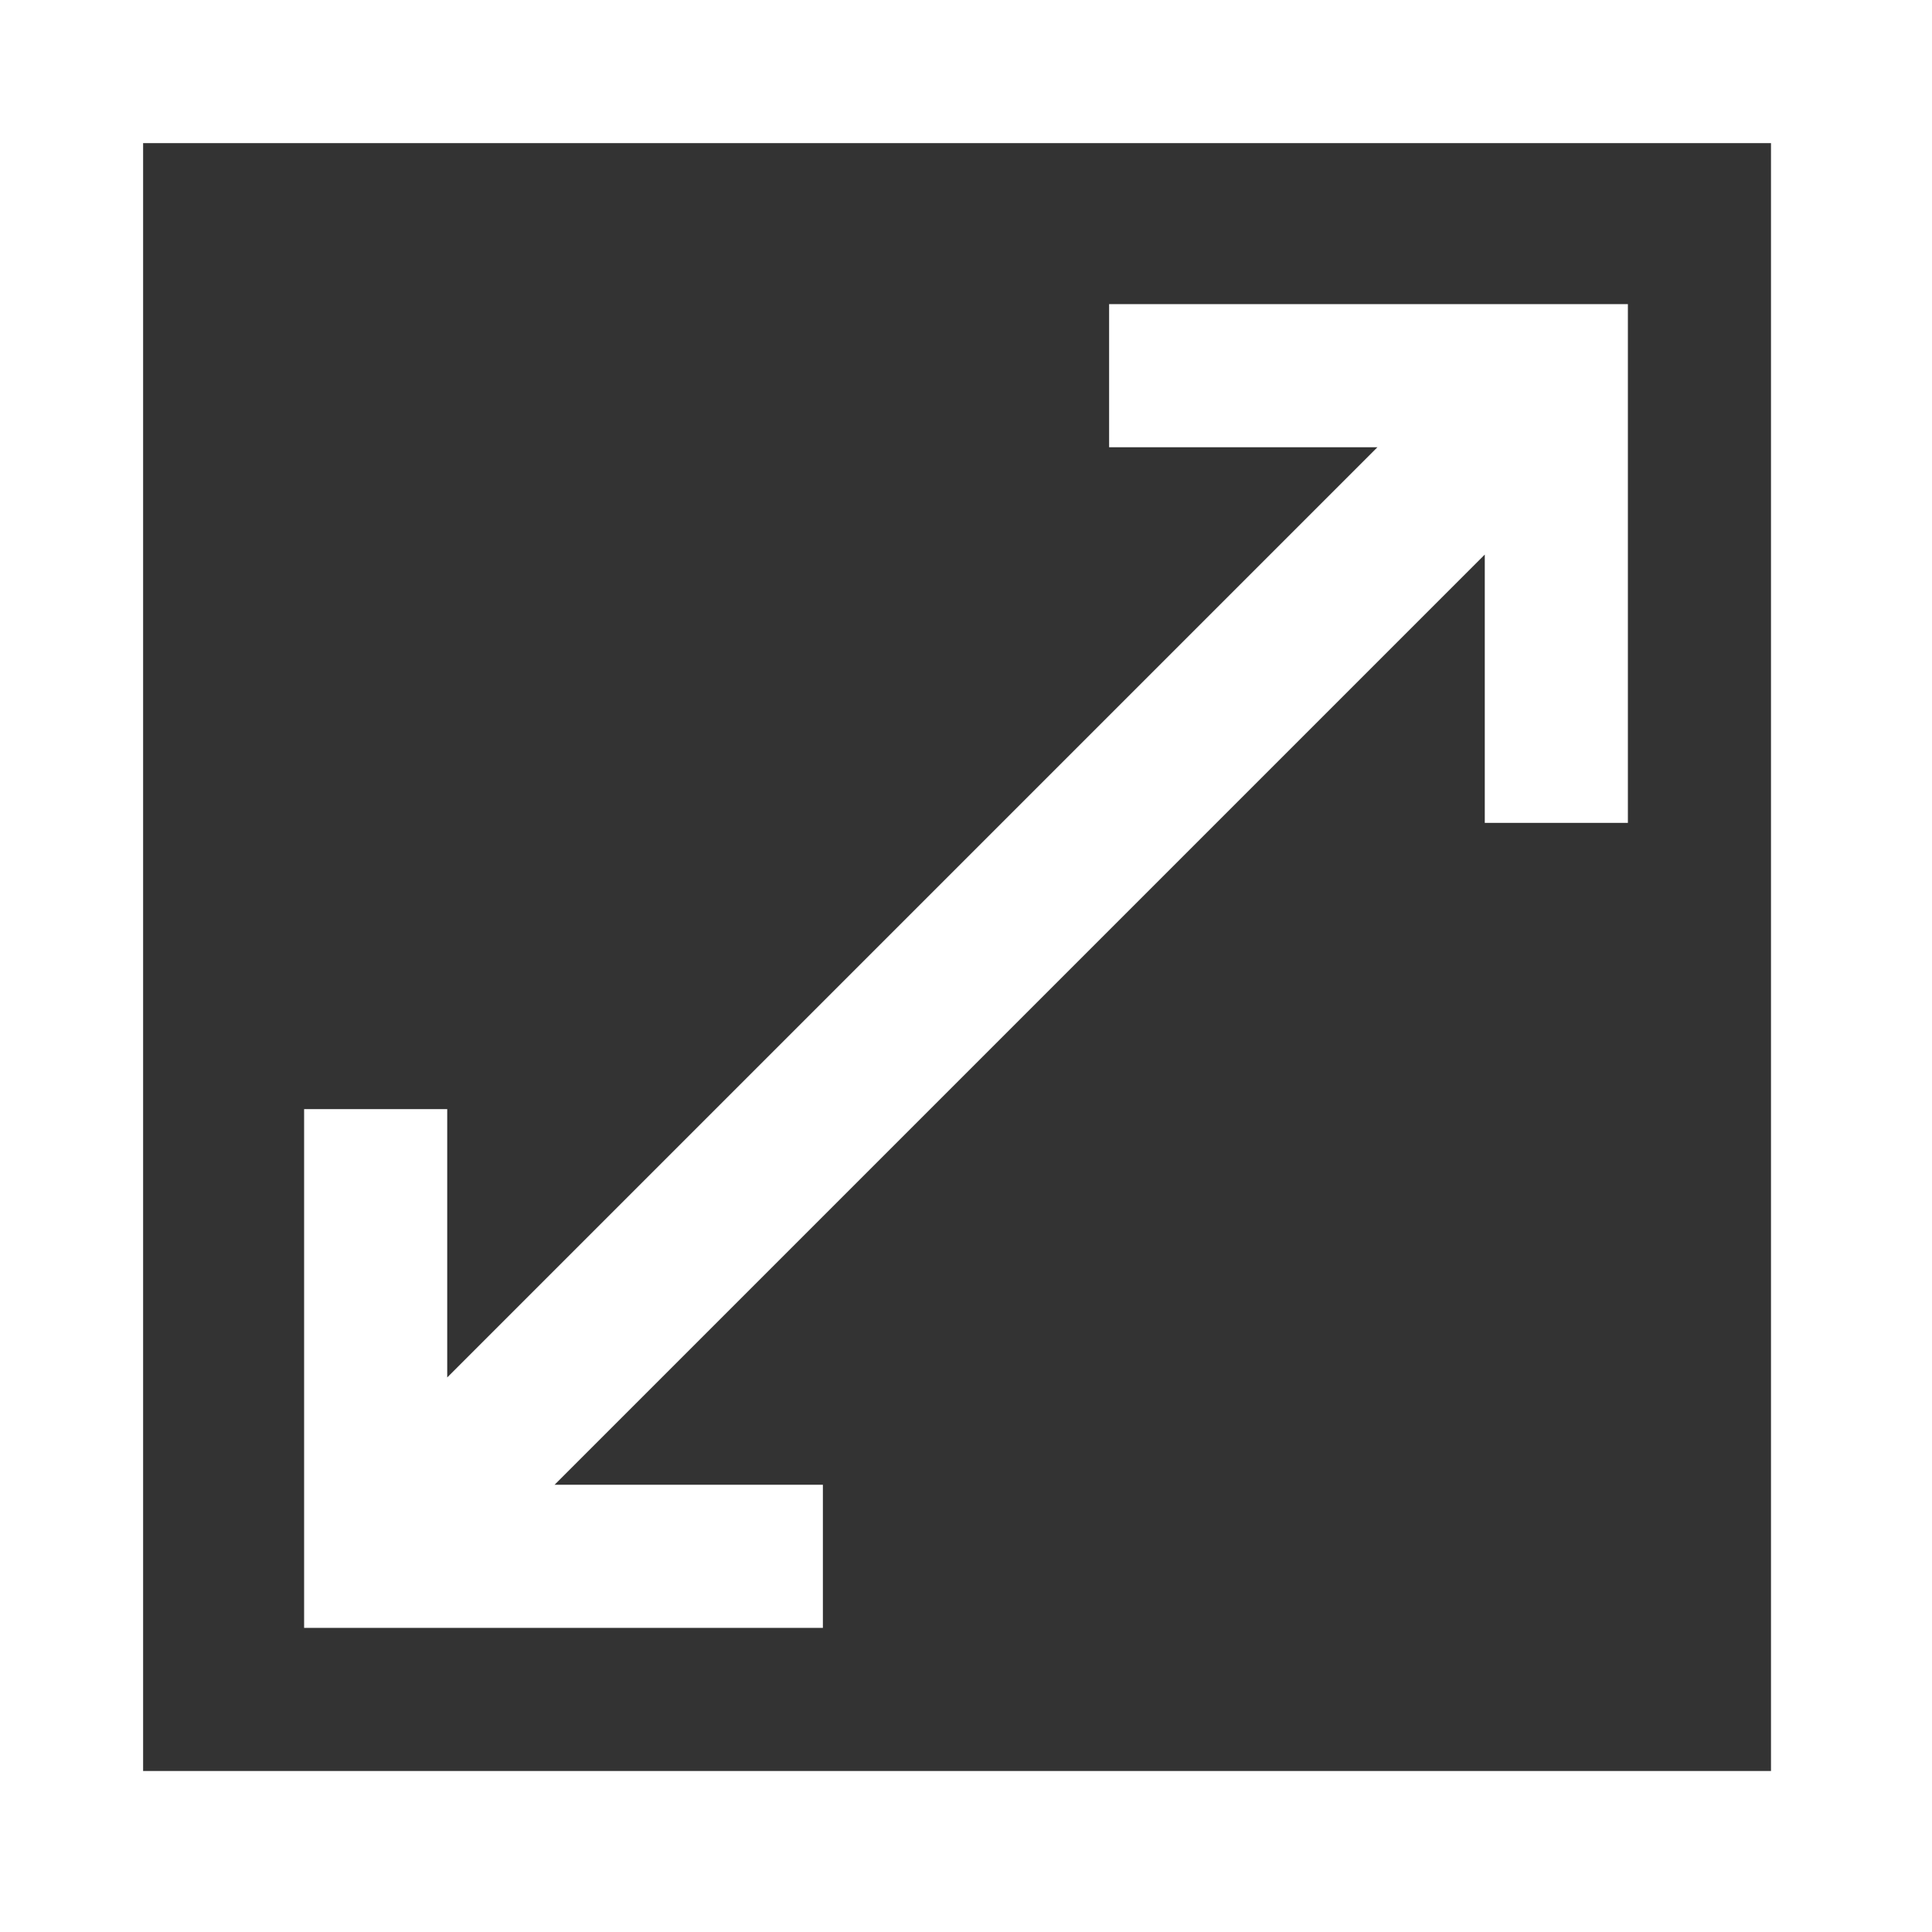 <?xml version="1.0" encoding="utf-8"?>
<!-- Generator: Adobe Illustrator 23.0.3, SVG Export Plug-In . SVG Version: 6.00 Build 0)  -->
<svg version="1.1" id="shape-fullscreen" xmlns="http://www.w3.org/2000/svg" xmlns:xlink="http://www.w3.org/1999/xlink" x="0px"
	 y="0px" viewBox="0 0 10.8 10.8" style="enable-background:new 0 0 10.8 10.8;" xml:space="preserve">
<rect x="0" y="0" width="10.8" height="10.8" fill="#333333" stroke="none"/>
<style type="text/css">
	.st0{fill:#FFFFFF;}
</style>
<path class="st0" d="M0,10.8h10.8V0H0V10.8z M0.8,0.8h9.1v9.1H0.8L0.8,0.8z"/>
<path class="st0" d="M4.6,8.3H3.1l5.2-5.2v1.5h0.8V1.7H6.2v0.8h1.5L2.5,7.7V6.2H1.7v2.9h2.9"/>
</svg>
